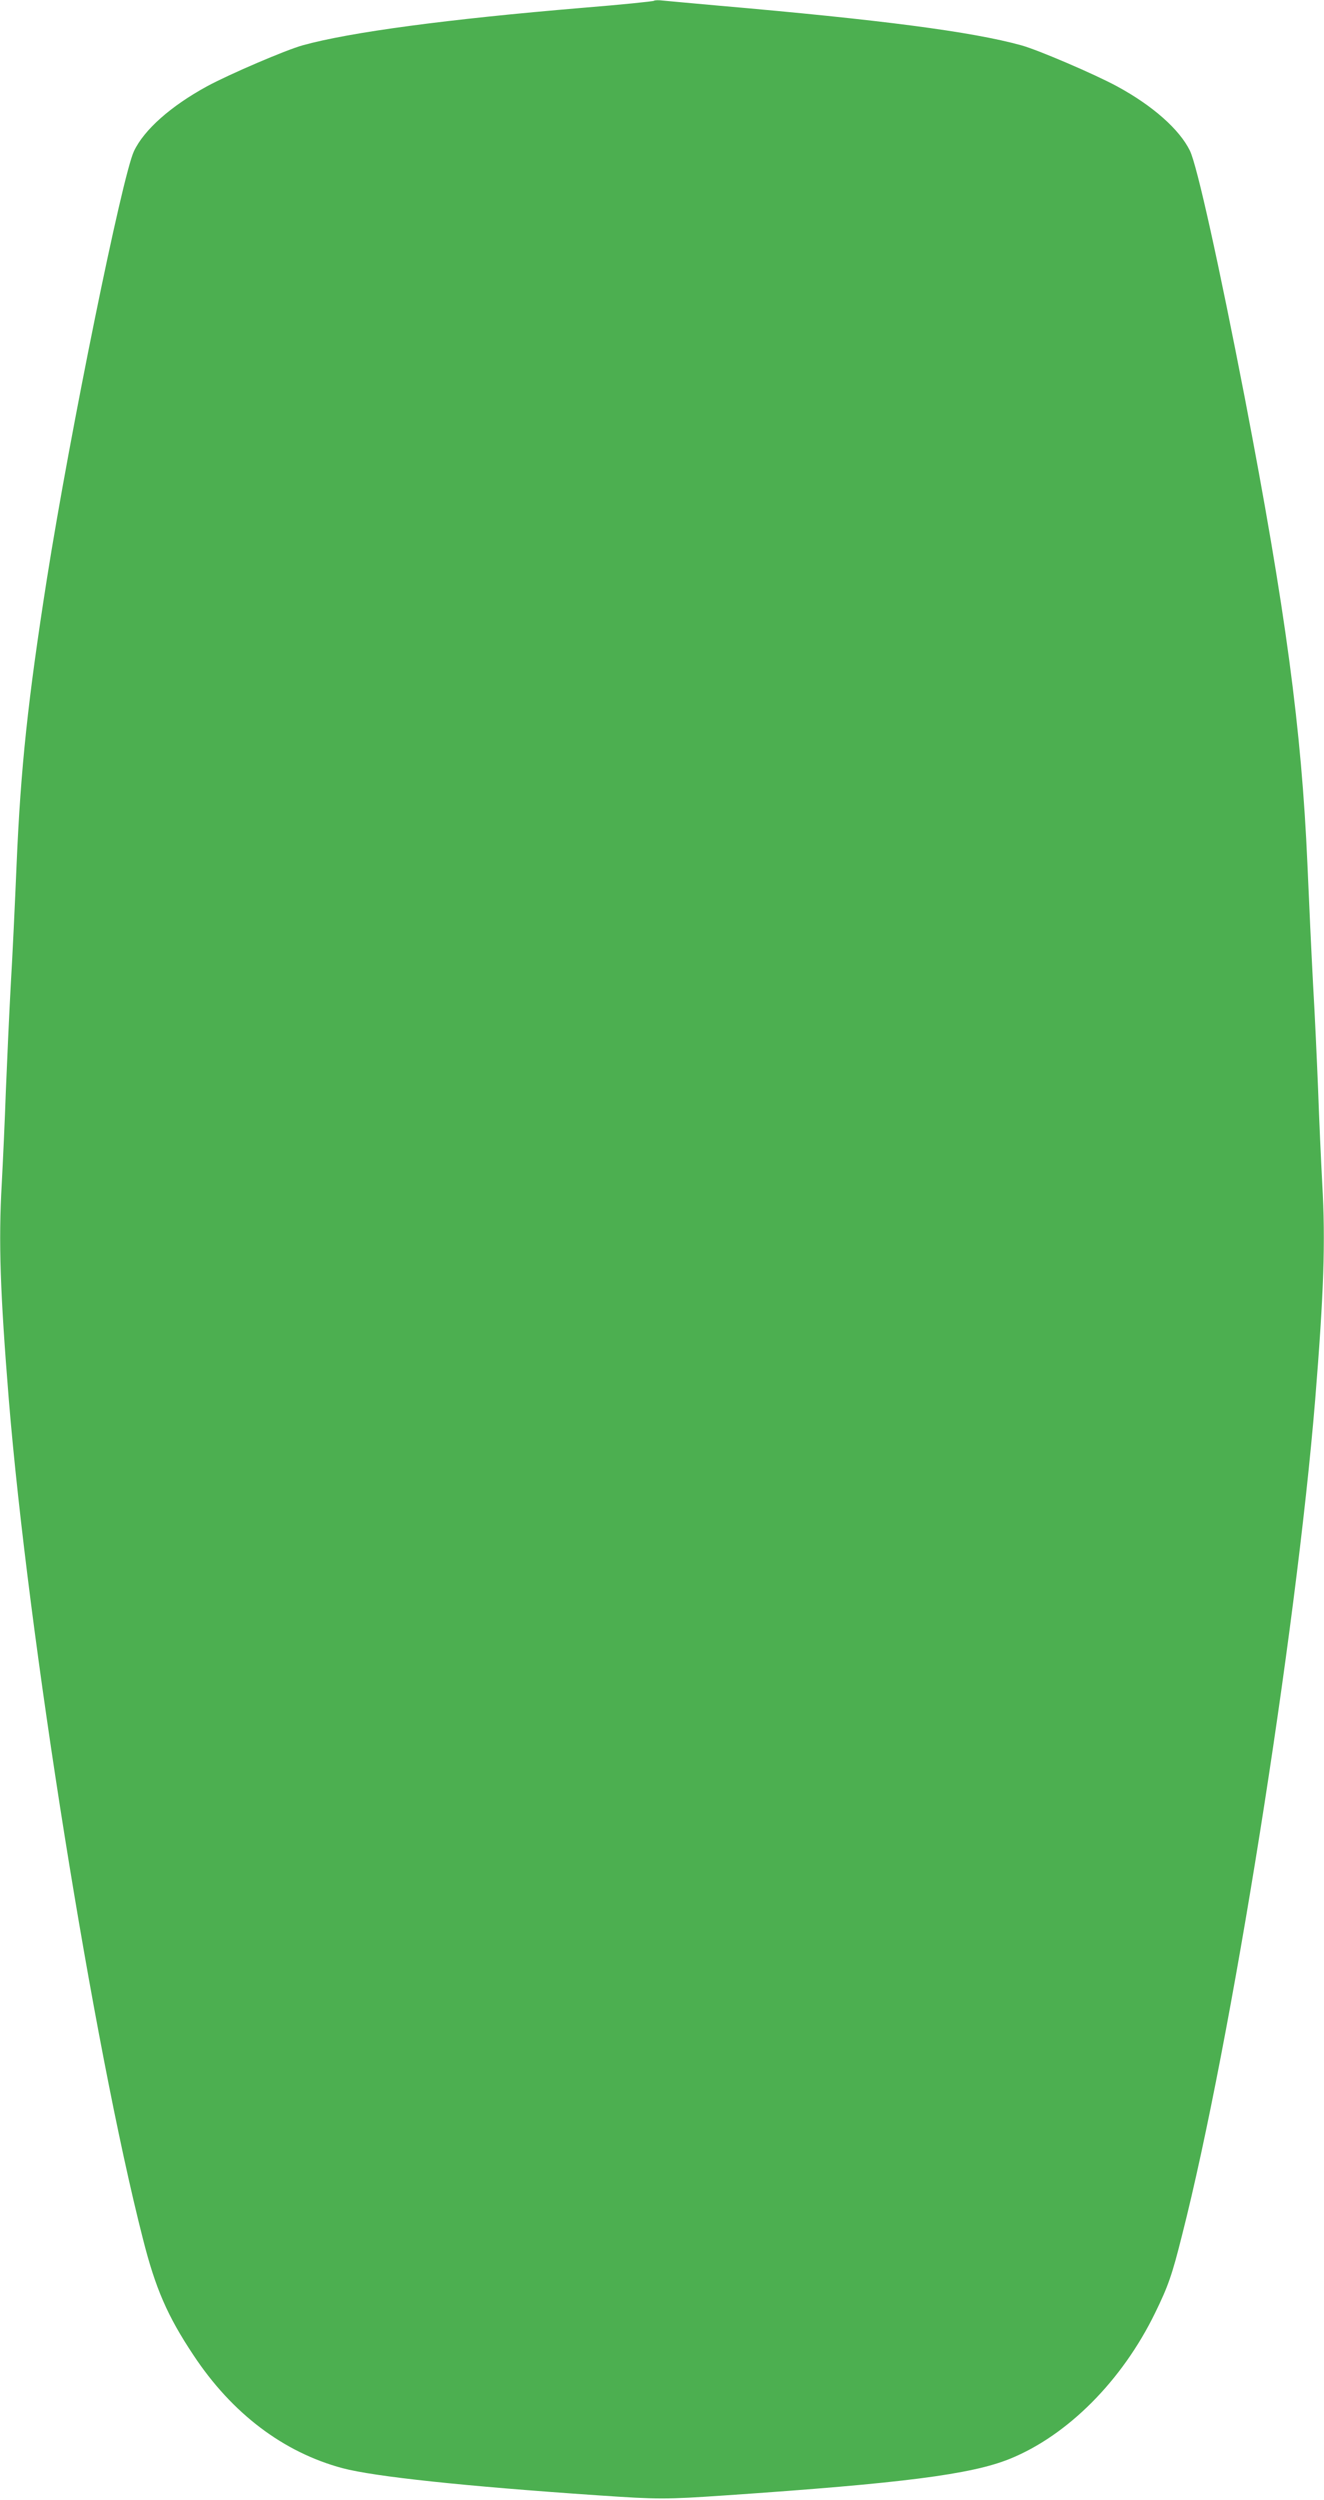 <?xml version="1.0" standalone="no"?>
<!DOCTYPE svg PUBLIC "-//W3C//DTD SVG 20010904//EN"
 "http://www.w3.org/TR/2001/REC-SVG-20010904/DTD/svg10.dtd">
<svg version="1.0" xmlns="http://www.w3.org/2000/svg"
 width="678pt" height="1280pt" viewBox="0 0 678 1280"
 preserveAspectRatio="xMidYMid meet">
<g transform="translate(0,1280) scale(0.1,-0.1)"
fill="#4caf50" stroke="none">
<path d="M3349 12796 c-3 -3 -167 -20 -365 -36 -693 -58 -1193 -125 -1434
-192 -84 -23 -376 -148 -490 -210 -185 -101 -322 -222 -374 -332 -60 -127
-327 -1438 -446 -2191 -97 -618 -134 -966 -155 -1460 -8 -192 -21 -471 -30
-620 -8 -148 -19 -391 -25 -540 -5 -148 -15 -362 -21 -475 -17 -301 -8 -559
36 -1105 100 -1219 433 -3305 687 -4299 64 -253 125 -394 258 -594 198 -300
462 -499 765 -580 163 -43 620 -92 1310 -139 309 -21 341 -21 650 0 908 62
1258 107 1456 187 296 120 575 400 744 747 67 137 87 194 138 398 252 990 583
3072 682 4280 44 546 53 804 36 1105 -6 113 -16 327 -21 475 -6 149 -17 394
-26 545 -8 151 -21 429 -29 617 -30 688 -111 1295 -321 2388 -130 671 -244
1190 -281 1264 -53 108 -190 230 -373 329 -114 62 -406 187 -490 210 -253 70
-721 131 -1550 203 -135 12 -263 24 -285 26 -22 3 -43 2 -46 -1z"/>
</g>
</svg>
